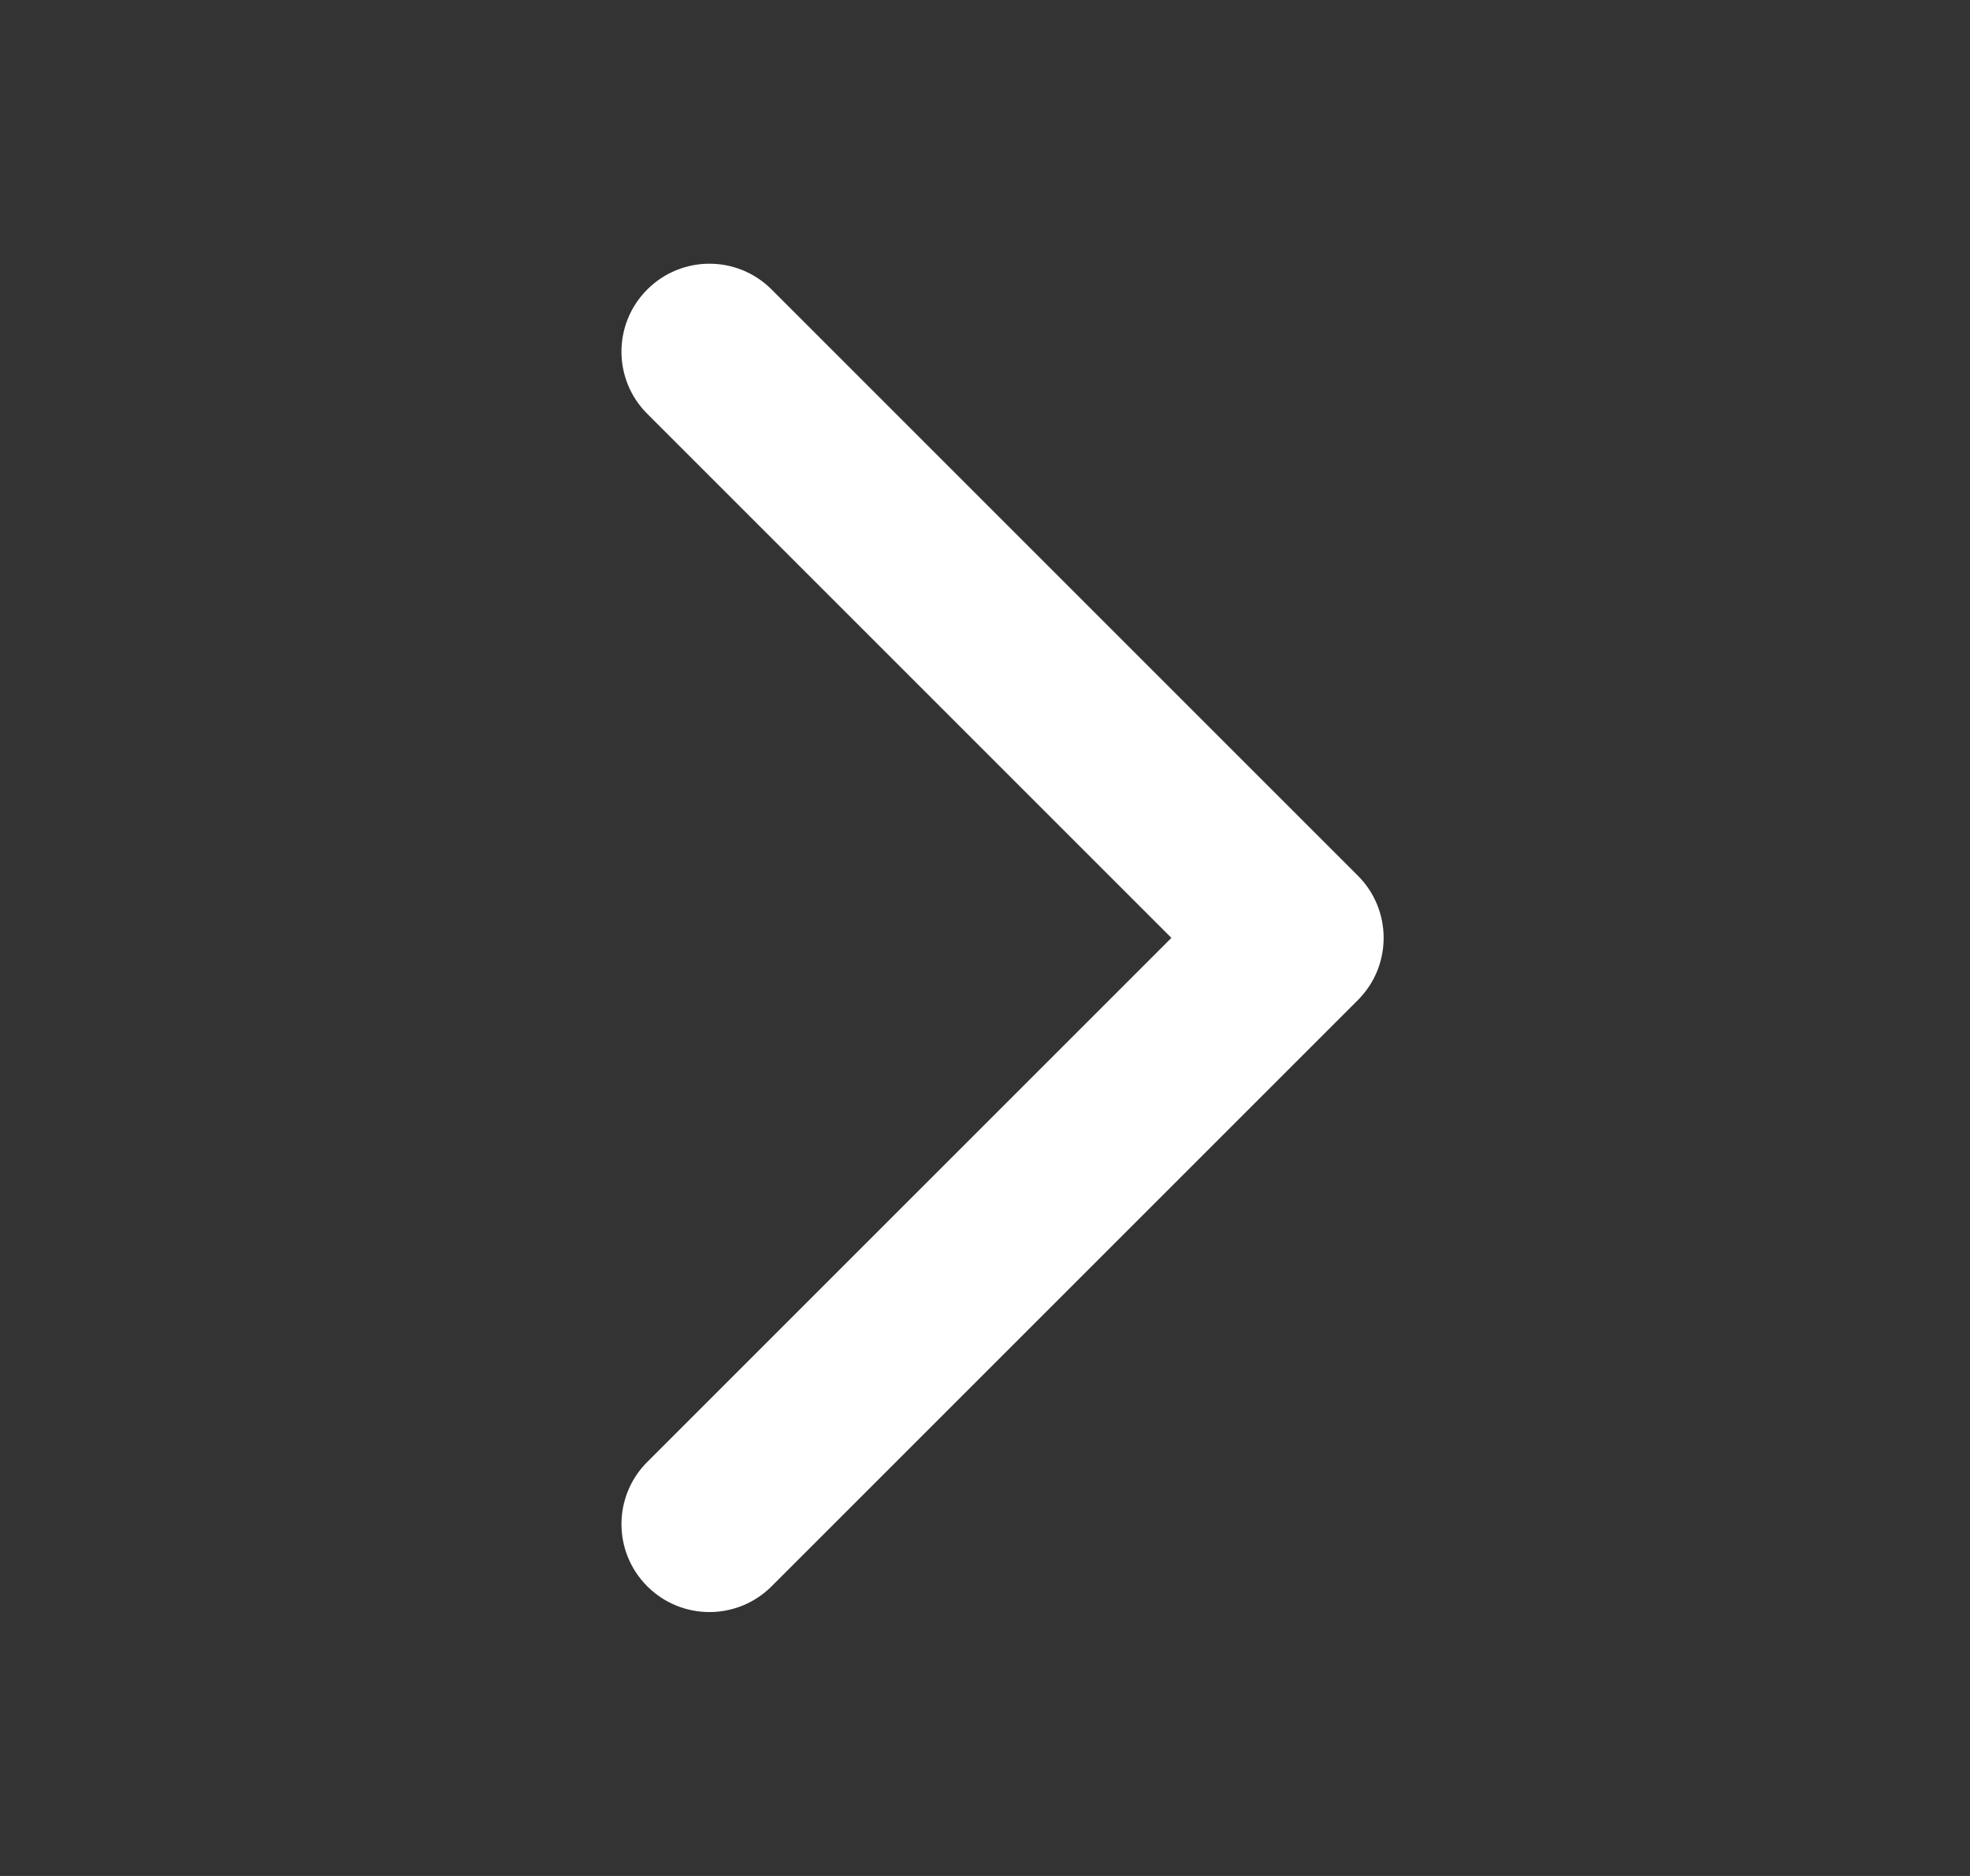 <svg width="21" height="20" viewBox="0 0 21 20" fill="none" xmlns="http://www.w3.org/2000/svg">
<rect x="0" y="0" width="21" height="20" fill="#333333" stroke="none"/>
<path fill-rule="evenodd" clip-rule="evenodd" d="M8.225 16.912L14.475 10.662C14.841 10.296 14.841 9.702 14.475 9.336L8.225 3.086C7.859 2.72 7.266 2.72 6.9 3.086C6.533 3.452 6.533 4.046 6.9 4.412L12.487 9.999L6.9 15.586C6.533 15.952 6.533 16.546 6.9 16.912C7.266 17.278 7.859 17.278 8.225 16.912Z" fill="white"/>
</svg>
